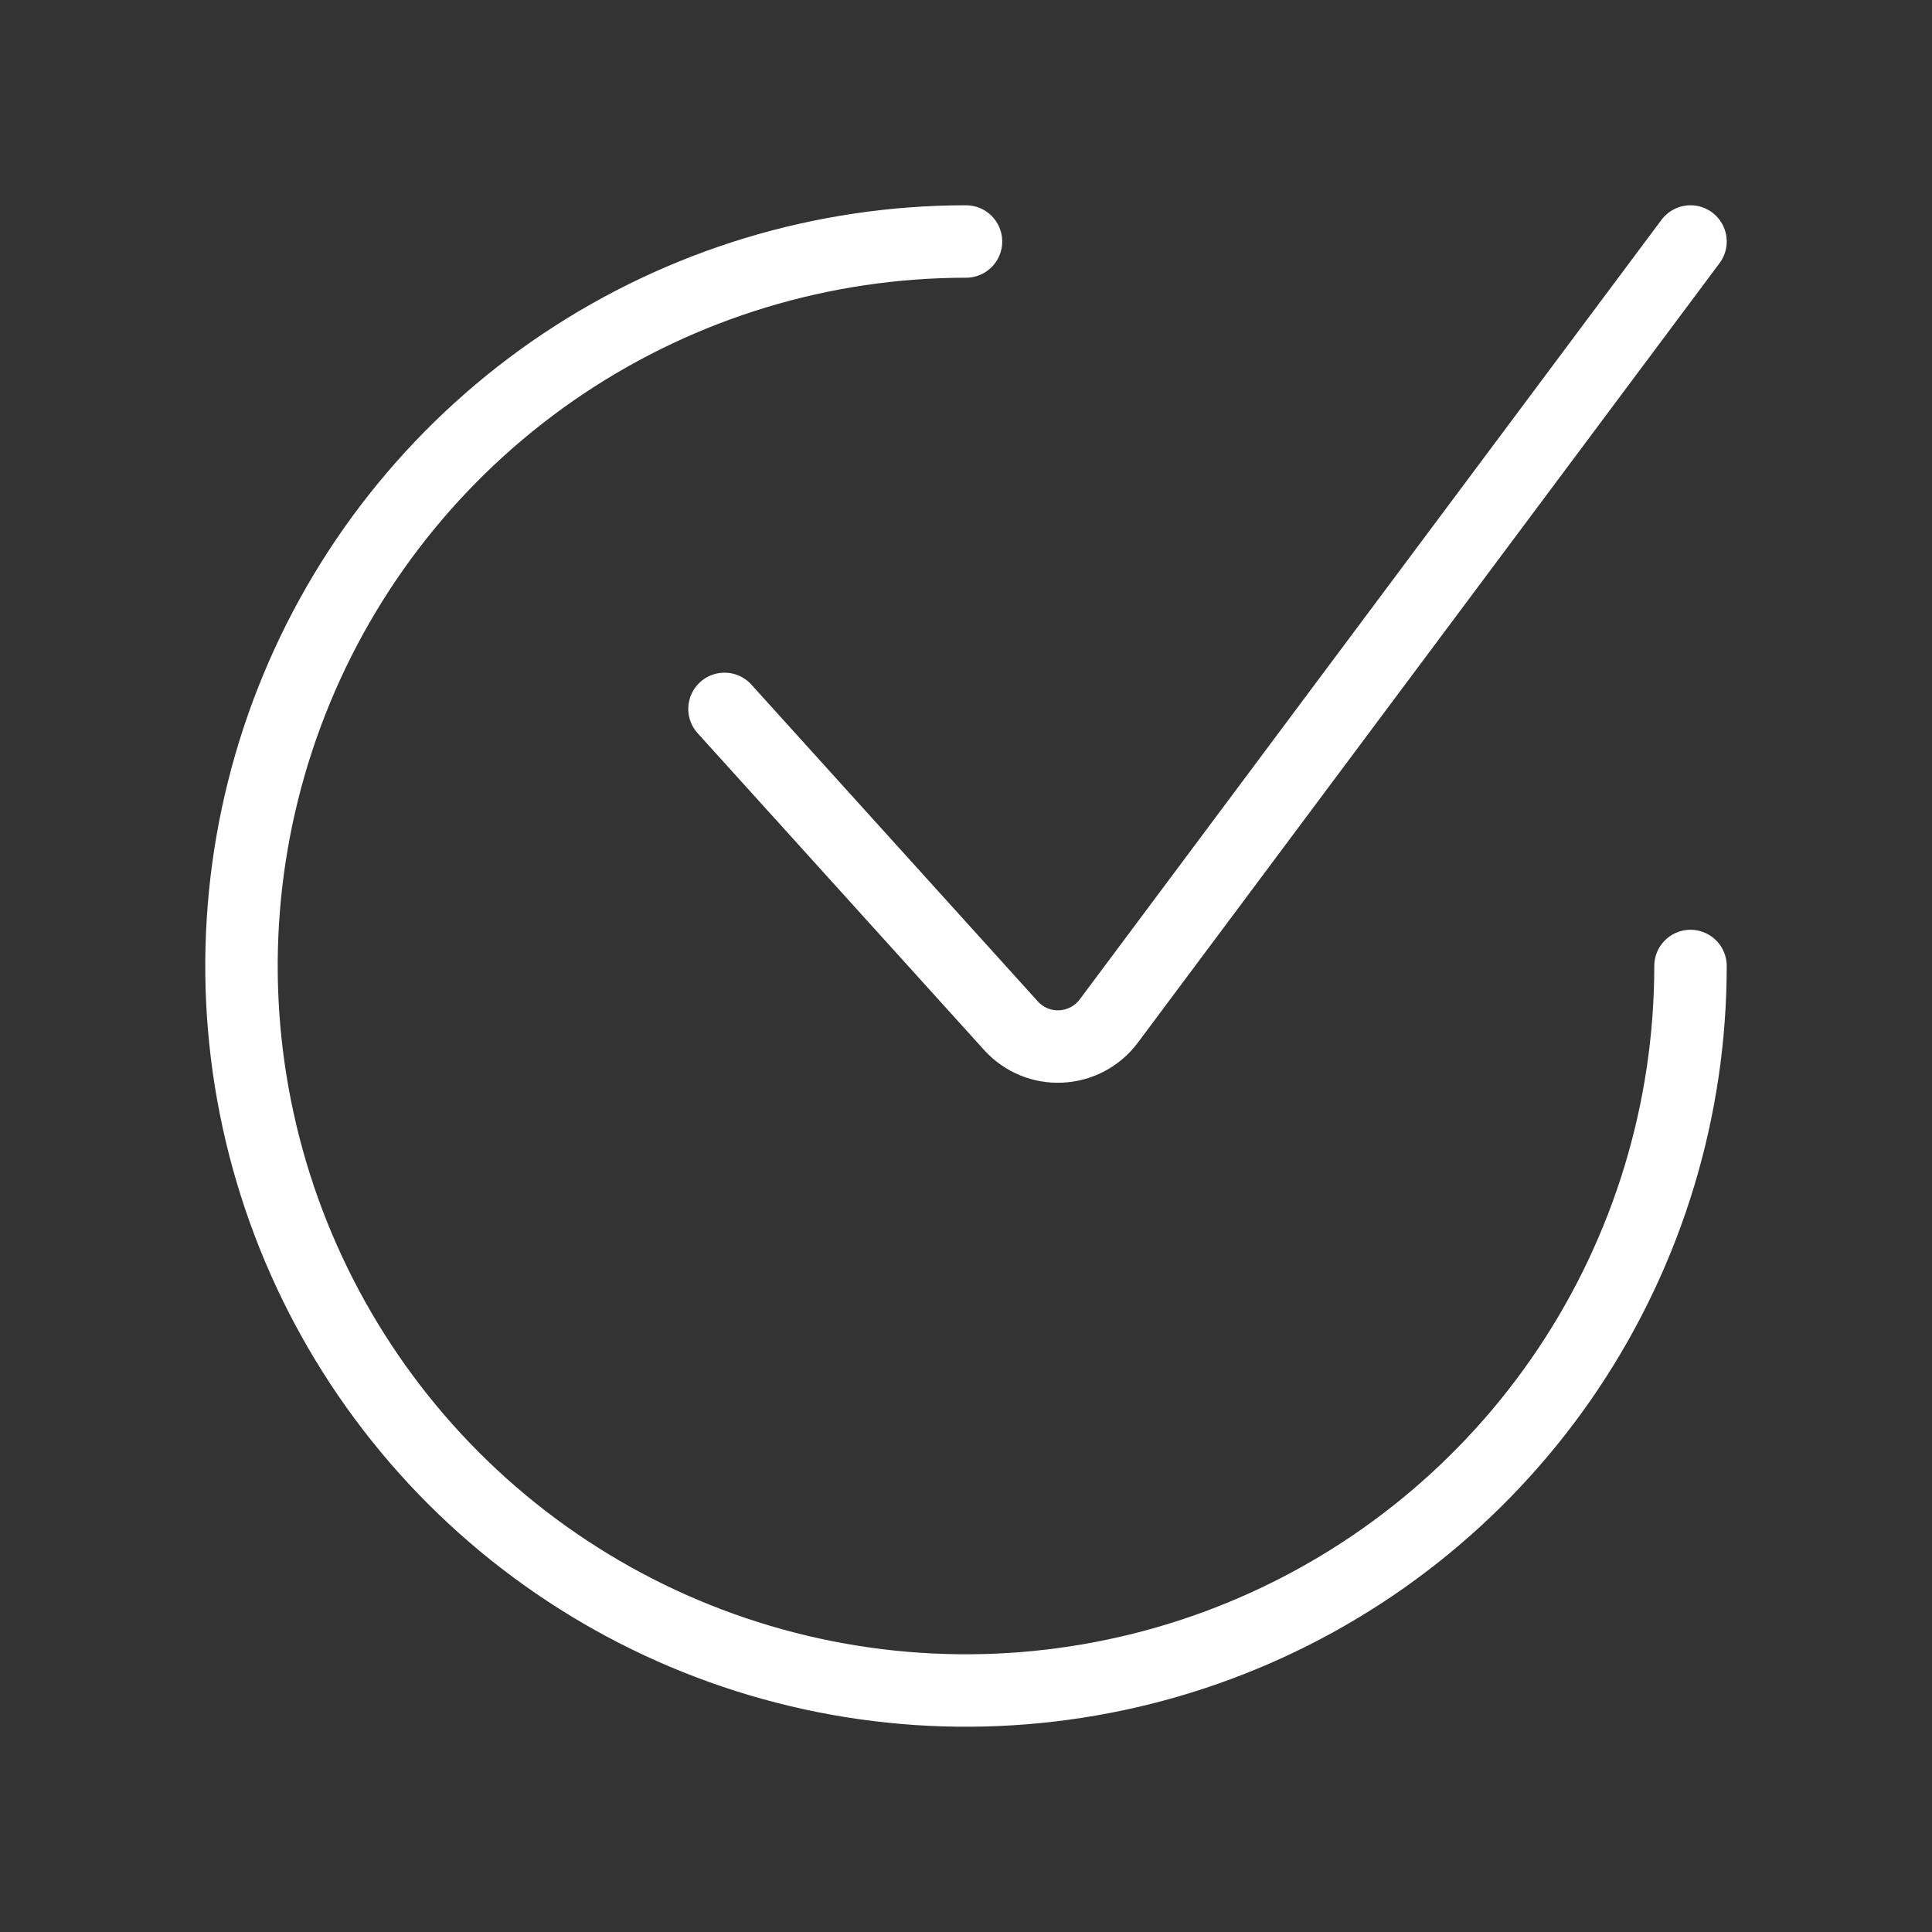 <svg width="40" height="40" viewBox="0 0 40 40" fill="none" xmlns="http://www.w3.org/2000/svg">
<rect x="0" y="0" width="40" height="40" fill="#333333" stroke="none"/>
<path d="M15 14.677L20.937 21.243C21.067 21.384 21.226 21.495 21.403 21.569C21.58 21.642 21.771 21.675 21.963 21.666C22.155 21.657 22.342 21.607 22.512 21.518C22.682 21.429 22.83 21.304 22.947 21.152L35 5" stroke="white" stroke-width="1.5" stroke-linecap="round" stroke-linejoin="round"/>
<path d="M35 20C35 22.967 34.12 25.867 32.472 28.334C30.824 30.8 28.481 32.723 25.74 33.858C22.999 34.993 19.983 35.291 17.074 34.712C14.164 34.133 11.491 32.704 9.393 30.607C7.296 28.509 5.867 25.836 5.288 22.926C4.709 20.017 5.006 17.001 6.142 14.26C7.277 11.519 9.2 9.176 11.666 7.528C14.133 5.88 17.033 5 20 5" stroke="white" stroke-width="1.5" stroke-linecap="round" stroke-linejoin="round"/>
</svg>
